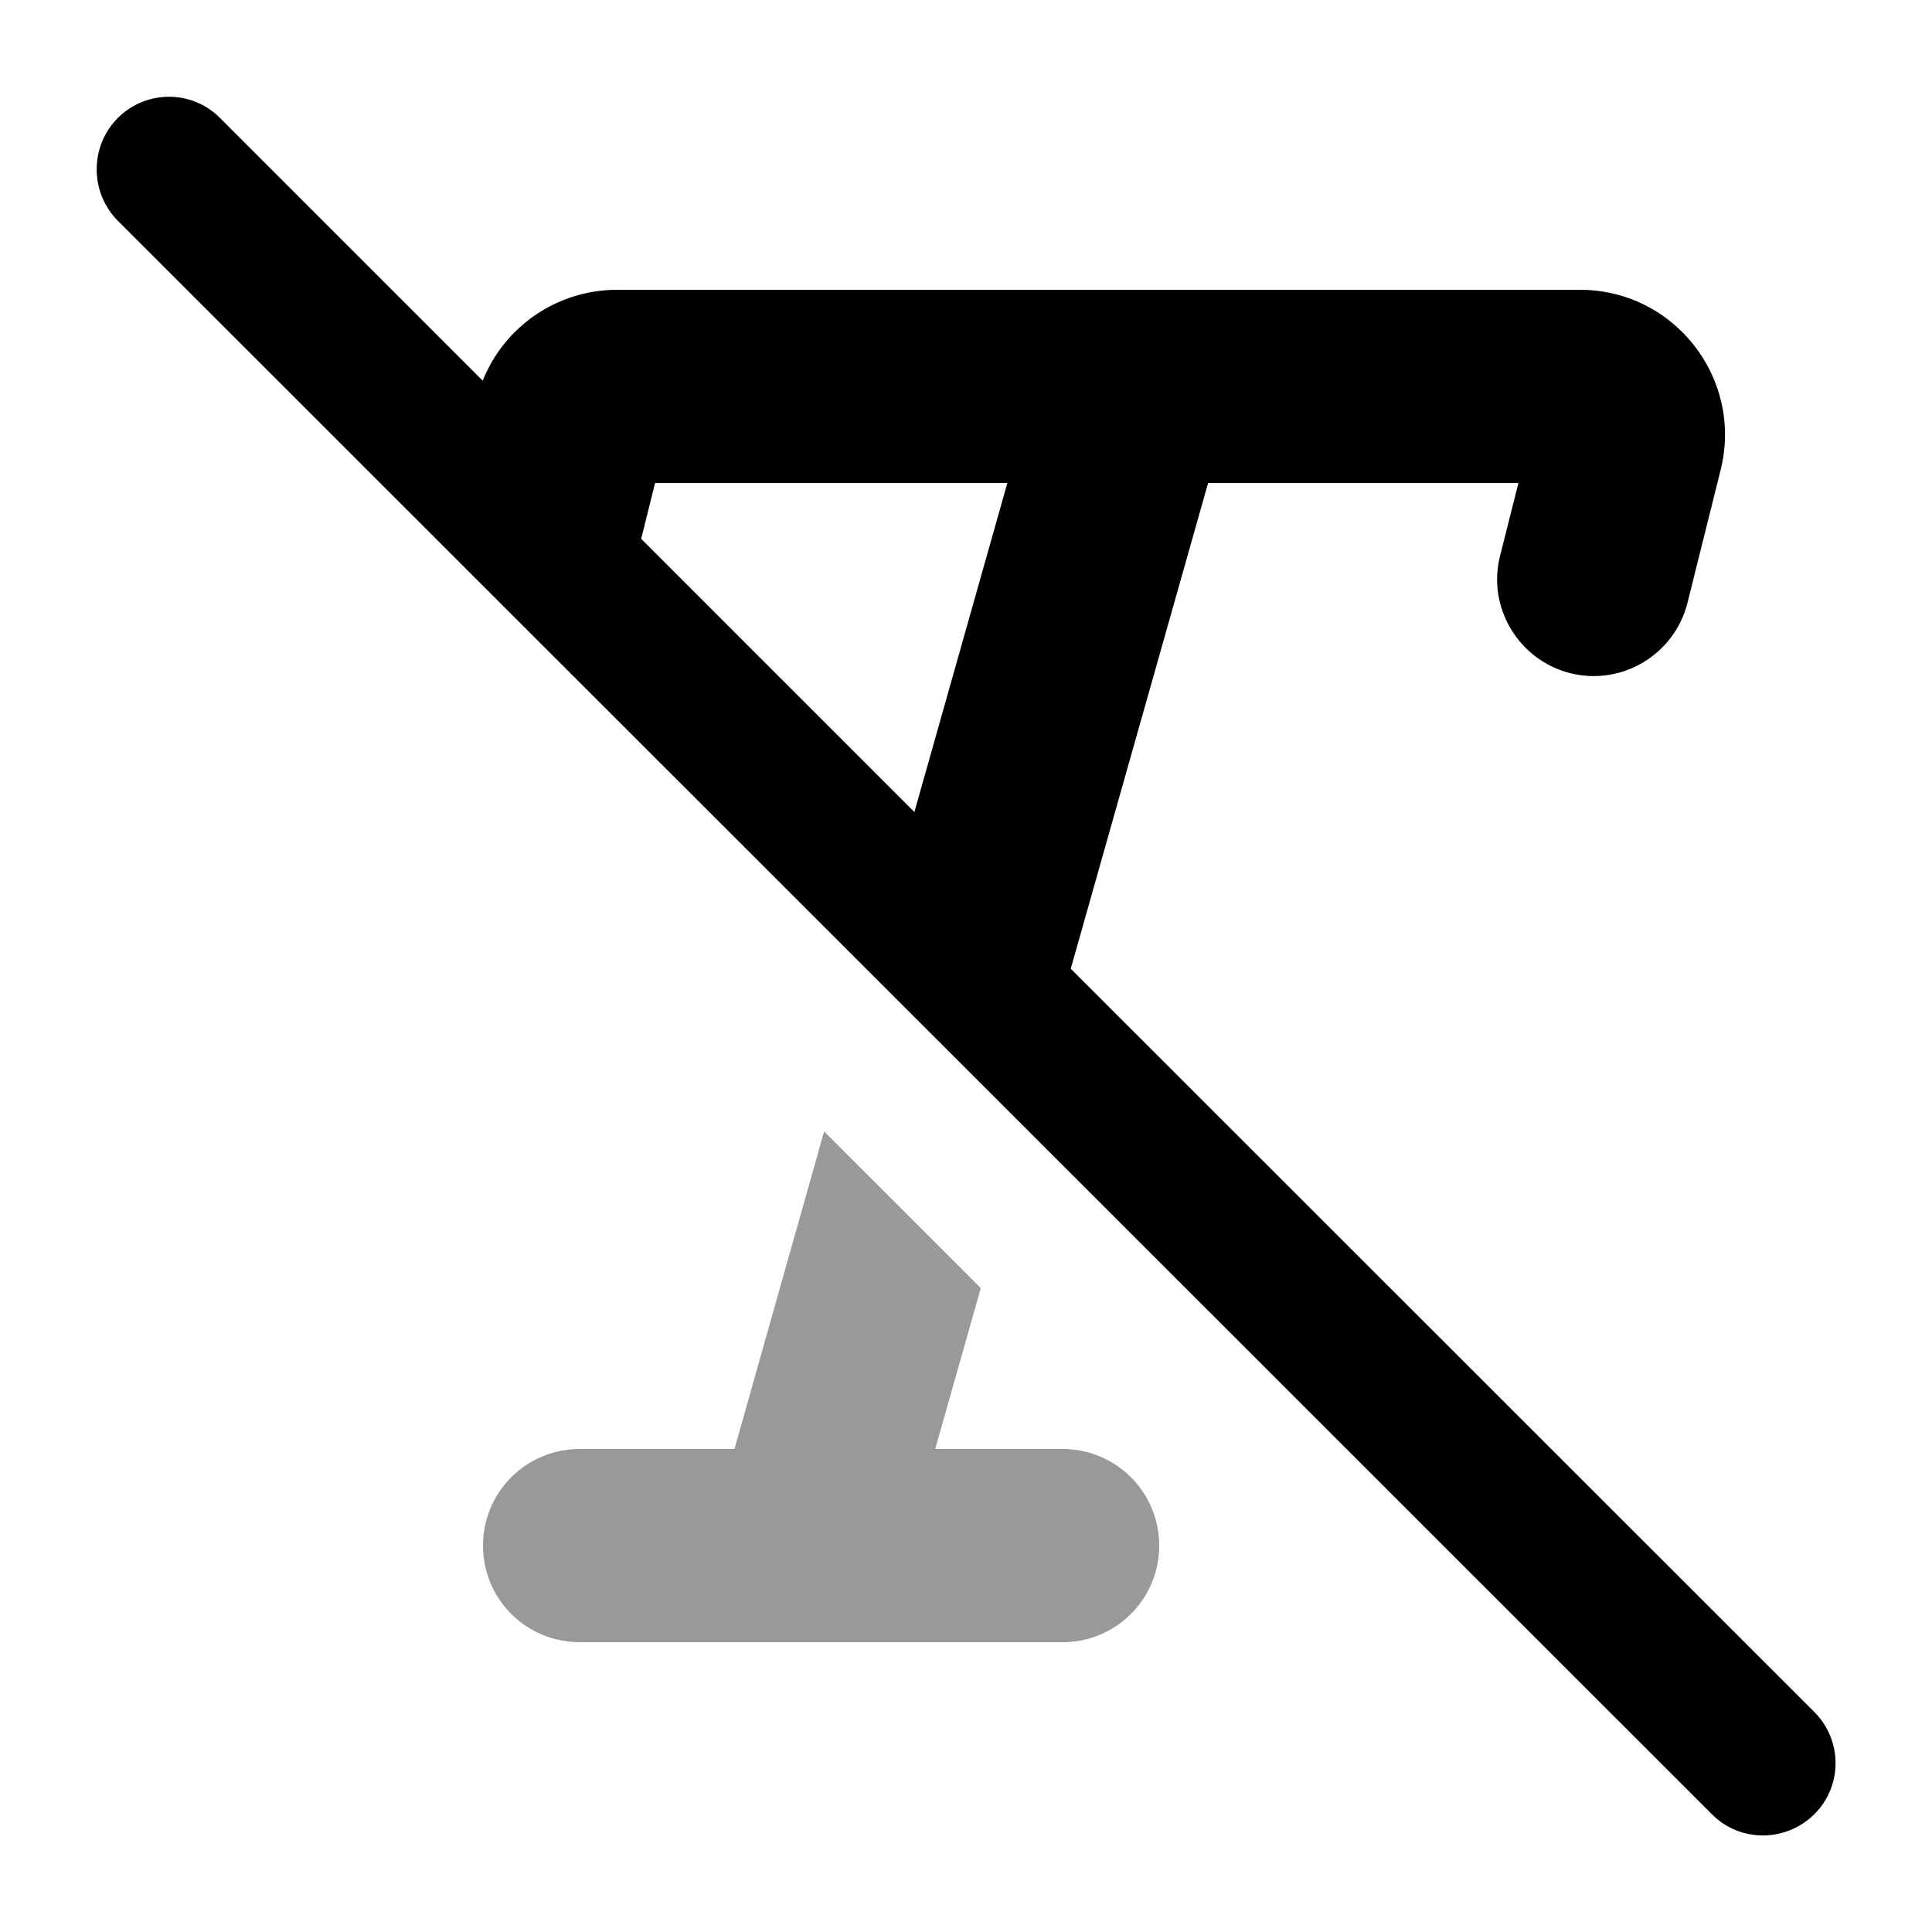 <svg xmlns="http://www.w3.org/2000/svg" viewBox="0 0 640 640"><!--! Font Awesome Pro 7.1.0 by @fontawesome - https://fontawesome.com License - https://fontawesome.com/license (Commercial License) Copyright 2025 Fonticons, Inc. --><path opacity=".4" fill="currentColor" d="M160 512C160 529.7 174.3 544 192 544L352 544C369.7 544 384 529.7 384 512C384 494.3 369.7 480 352 480L309.8 480L324.9 426.7L273 374.8L243.3 480L192 480C174.3 480 160 494.3 160 512z"/><path fill="currentColor" d="M39 39.1C48.4 29.7 63.6 29.7 72.9 39.1L159.9 126.1C167.1 108.1 184.6 96 204.4 96L523.4 96C554.6 96 577.5 125.3 570 155.6L559 199.7C554.7 216.8 537.3 227.3 520.2 223C503.1 218.7 492.6 201.3 496.9 184.2L503 160L400.2 160L354.7 320.9L601 567.1C610.4 576.5 610.4 591.7 601 601C591.6 610.3 576.4 610.4 567.1 601L39 73.1C29.7 63.7 29.7 48.5 39 39.1zM302.9 269L333.7 160L217 160L212.4 178.5L302.9 269z"/></svg>